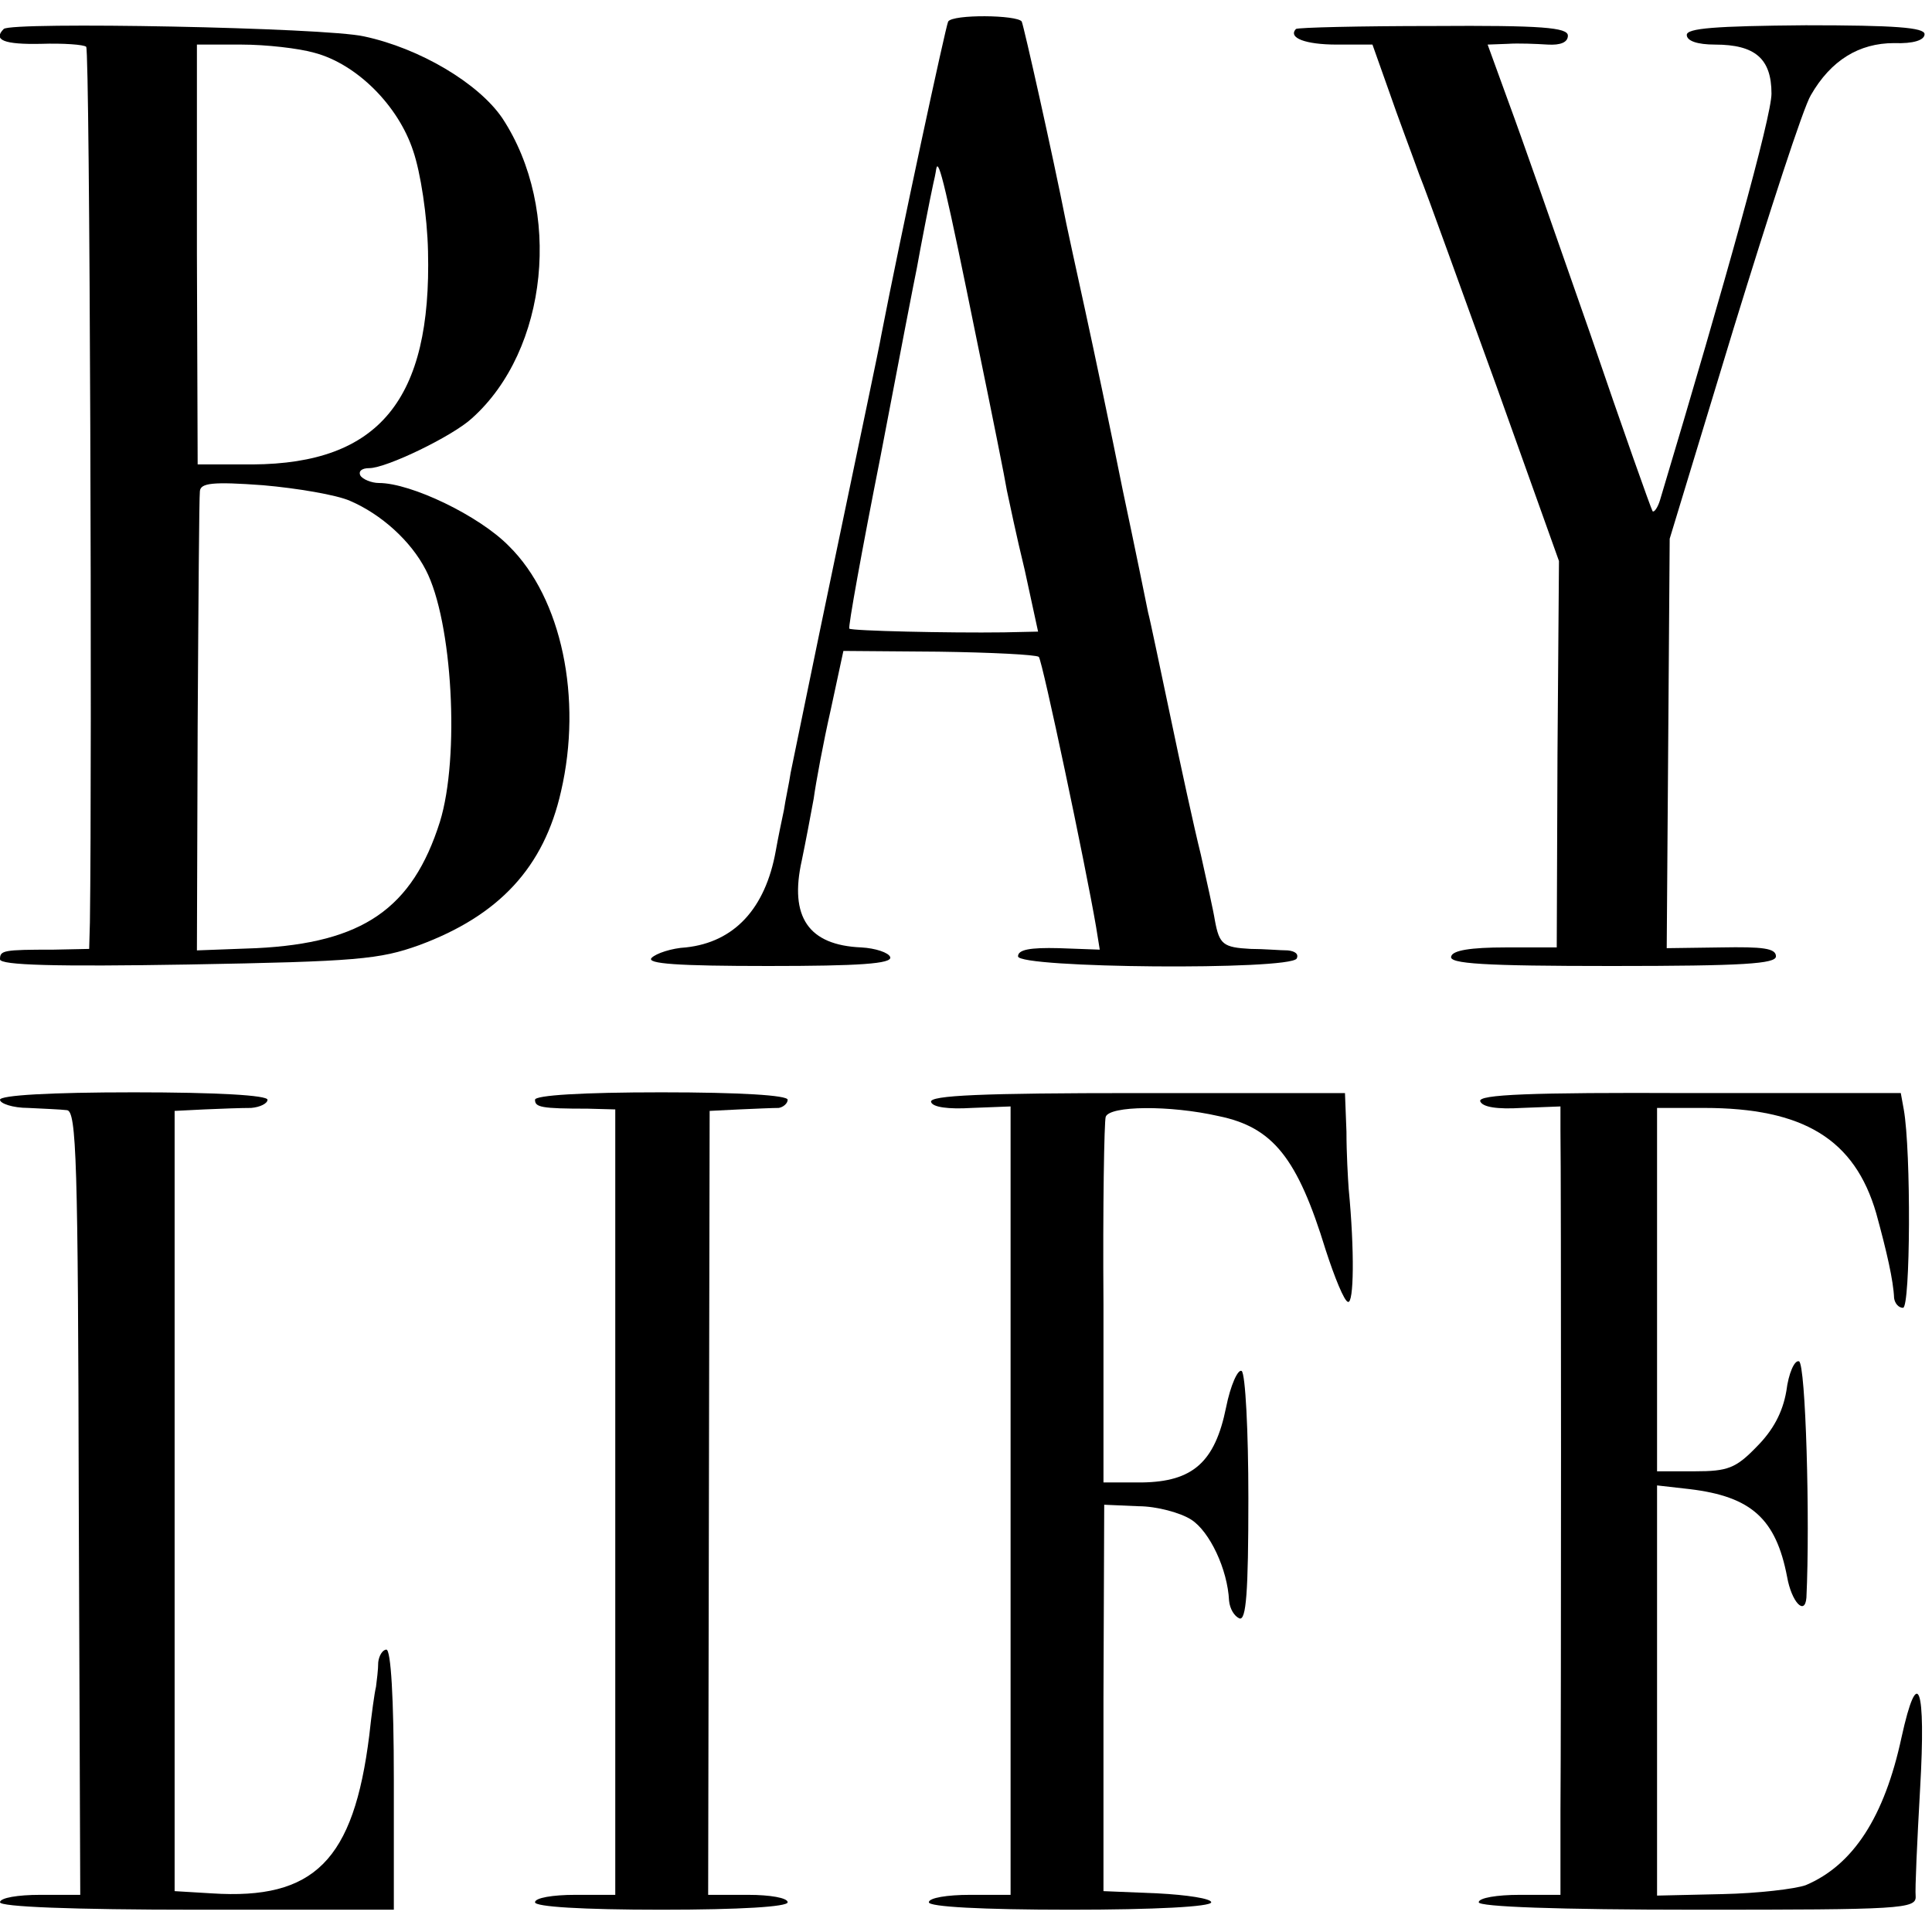 <?xml version="1.0" standalone="no"?>
<!DOCTYPE svg PUBLIC "-//W3C//DTD SVG 20010904//EN"
 "http://www.w3.org/TR/2001/REC-SVG-20010904/DTD/svg10.dtd">
<svg version="1.0" xmlns="http://www.w3.org/2000/svg"
 width="260pt" height="260pt" viewBox="0 0 260 260"
 preserveAspectRatio="xMidYMid meet">
<g transform="translate(0,260) scale(0.1,-0.1)"
fill="#000000" stroke="none">
<path d="M1276 2571 c-3 -5 -64 -288 -90 -422 -2 -13 -30 -145 -61 -294 -31
-148 -58 -281 -61 -295 -2 -14 -7 -36 -9 -50 -3 -14 -8 -38 -11 -55 -14 -78
-56 -123 -121 -130 -19 -1 -40 -8 -46 -14 -8 -8 35 -11 157 -11 122 0 167 3
164 12 -2 6 -20 12 -39 13 -71 3 -97 41 -80 117 5 24 12 61 16 83 3 22 13 76
23 120 l17 79 128 -1 c71 -1 131 -4 135 -7 5 -6 63 -281 77 -363 l5 -31 -55 2
c-39 1 -55 -2 -55 -11 0 -16 365 -19 375 -3 3 6 -2 10 -12 11 -10 0 -32 2 -50
2 -37 2 -42 6 -48 38 -2 13 -11 53 -19 89 -9 36 -27 119 -41 186 -14 66 -27
129 -30 140 -2 10 -17 84 -34 164 -16 80 -39 189 -51 244 -12 54 -23 106 -25
115 -19 96 -57 265 -60 272 -6 9 -93 10 -99 0z m39 -431 c20 -97 38 -187 40
-200 3 -14 13 -62 24 -107 l18 -83 -46 -1 c-74 -1 -205 2 -208 5 -2 1 17 106
42 232 24 126 46 240 49 254 4 23 18 95 22 113 1 4 3 13 4 20 3 16 13 -26 55
-233z"/>
<path d="M5 2561 c-15 -15 1 -21 50 -20 30 1 58 -1 61 -4 5 -4 8 -962 5 -1178
l-1 -36 -48 -1 c-68 0 -72 -1 -72 -13 0 -8 75 -10 253 -7 228 4 258 7 311 26
108 40 168 105 191 207 29 125 1 260 -70 330 -40 41 -132 85 -175 85 -10 0
-22 5 -25 10 -3 6 2 10 12 10 23 0 112 43 138 67 103 92 122 281 41 404 -32
47 -111 94 -186 110 -52 12 -475 20 -485 10z m418 -32 c57 -15 113 -71 133
-132 10 -29 19 -88 20 -135 5 -200 -66 -286 -236 -287 l-74 0 -1 283 0 282 60
0 c33 0 77 -5 98 -11z m48 -603 c42 -18 82 -54 102 -93 36 -69 46 -252 19
-339 -37 -117 -104 -163 -247 -170 l-80 -3 1 302 c1 166 2 308 3 316 1 11 17
13 85 8 46 -4 99 -13 117 -21z"/>
<path d="M1744 2561 c-11 -12 13 -21 55 -21 l48 0 22 -62 c12 -35 31 -85 41
-113 11 -27 57 -156 104 -285 l84 -235 -2 -260 -1 -260 -69 0 c-47 0 -71 -4
-73 -12 -4 -10 44 -13 216 -13 178 0 221 3 221 13 0 11 -18 13 -74 12 l-73 -1
2 275 2 276 86 283 c48 156 94 298 104 314 27 47 65 70 112 70 26 -1 41 4 41
12 0 9 -40 12 -160 12 -122 -1 -160 -4 -160 -13 0 -8 14 -13 38 -13 54 0 76
-19 76 -66 0 -31 -61 -250 -150 -547 -3 -10 -8 -17 -10 -15 -2 3 -40 110 -84
239 -45 129 -94 269 -110 312 l-28 77 27 1 c14 1 38 0 54 -1 17 -1 27 3 27 12
0 11 -35 14 -181 13 -99 0 -182 -2 -185 -4z"/>
<path d="M0 1120 c0 -5 17 -11 38 -11 20 -1 44 -2 52 -3 13 -1 15 -68 16 -528
l2 -528 -54 0 c-30 0 -54 -4 -54 -10 0 -6 95 -10 265 -10 l265 0 0 175 c0 110
-4 175 -10 175 -5 0 -10 -8 -11 -17 0 -10 -2 -25 -3 -33 -2 -8 -6 -37 -9 -65
-21 -169 -74 -222 -212 -213 l-50 3 0 525 0 525 40 2 c22 1 50 2 63 2 12 1 22
6 22 11 0 6 -67 10 -180 10 -113 0 -180 -4 -180 -10z"/>
<path d="M720 1120 c0 -10 8 -12 71 -12 l37 -1 0 -528 0 -529 -54 0 c-30 0
-54 -4 -54 -10 0 -6 63 -10 170 -10 107 0 170 4 170 10 0 6 -24 10 -53 10
l-54 0 1 528 1 527 40 2 c22 1 46 2 53 2 6 1 12 6 12 11 0 6 -63 10 -170 10
-107 0 -170 -4 -170 -10z"/>
<path d="M1253 1117 c2 -7 23 -10 55 -8 l52 2 0 -530 0 -531 -55 0 c-30 0 -55
-4 -55 -10 0 -6 70 -10 190 -10 114 0 190 4 190 10 0 5 -33 10 -72 12 l-73 3
0 260 1 260 46 -2 c25 0 57 -9 71 -18 25 -16 49 -67 51 -109 1 -11 7 -21 14
-24 9 -3 12 34 12 162 0 90 -4 167 -9 171 -5 3 -15 -19 -21 -49 -15 -74 -45
-100 -113 -101 l-52 0 0 240 c-1 132 1 246 3 252 5 15 86 16 152 1 73 -15 106
-56 144 -180 12 -37 25 -69 30 -70 8 -3 9 69 1 152 -1 14 -3 48 -3 77 l-2 52
-281 0 c-205 0 -279 -3 -276 -12z"/>
<path d="M1992 1118 c3 -8 23 -11 56 -9 l52 2 0 -33 c1 -54 1 -793 0 -915 l0
-113 -55 0 c-30 0 -55 -4 -55 -10 0 -6 105 -10 294 -10 274 0 295 1 294 18 -1
9 2 74 6 145 8 138 -3 169 -25 69 -23 -107 -65 -172 -129 -199 -14 -5 -64 -11
-112 -12 l-88 -2 0 276 0 276 44 -5 c83 -10 116 -40 131 -118 6 -34 24 -53 26
-28 5 105 -1 315 -10 318 -6 2 -14 -16 -17 -40 -5 -29 -18 -53 -40 -75 -28
-29 -39 -33 -83 -33 l-51 0 0 244 0 245 63 0 c134 0 203 -42 232 -142 14 -51
23 -90 24 -114 1 -7 6 -13 12 -13 10 0 11 211 1 267 l-4 22 -285 0 c-214 1
-284 -2 -281 -11z"/>
</g>
</svg>
